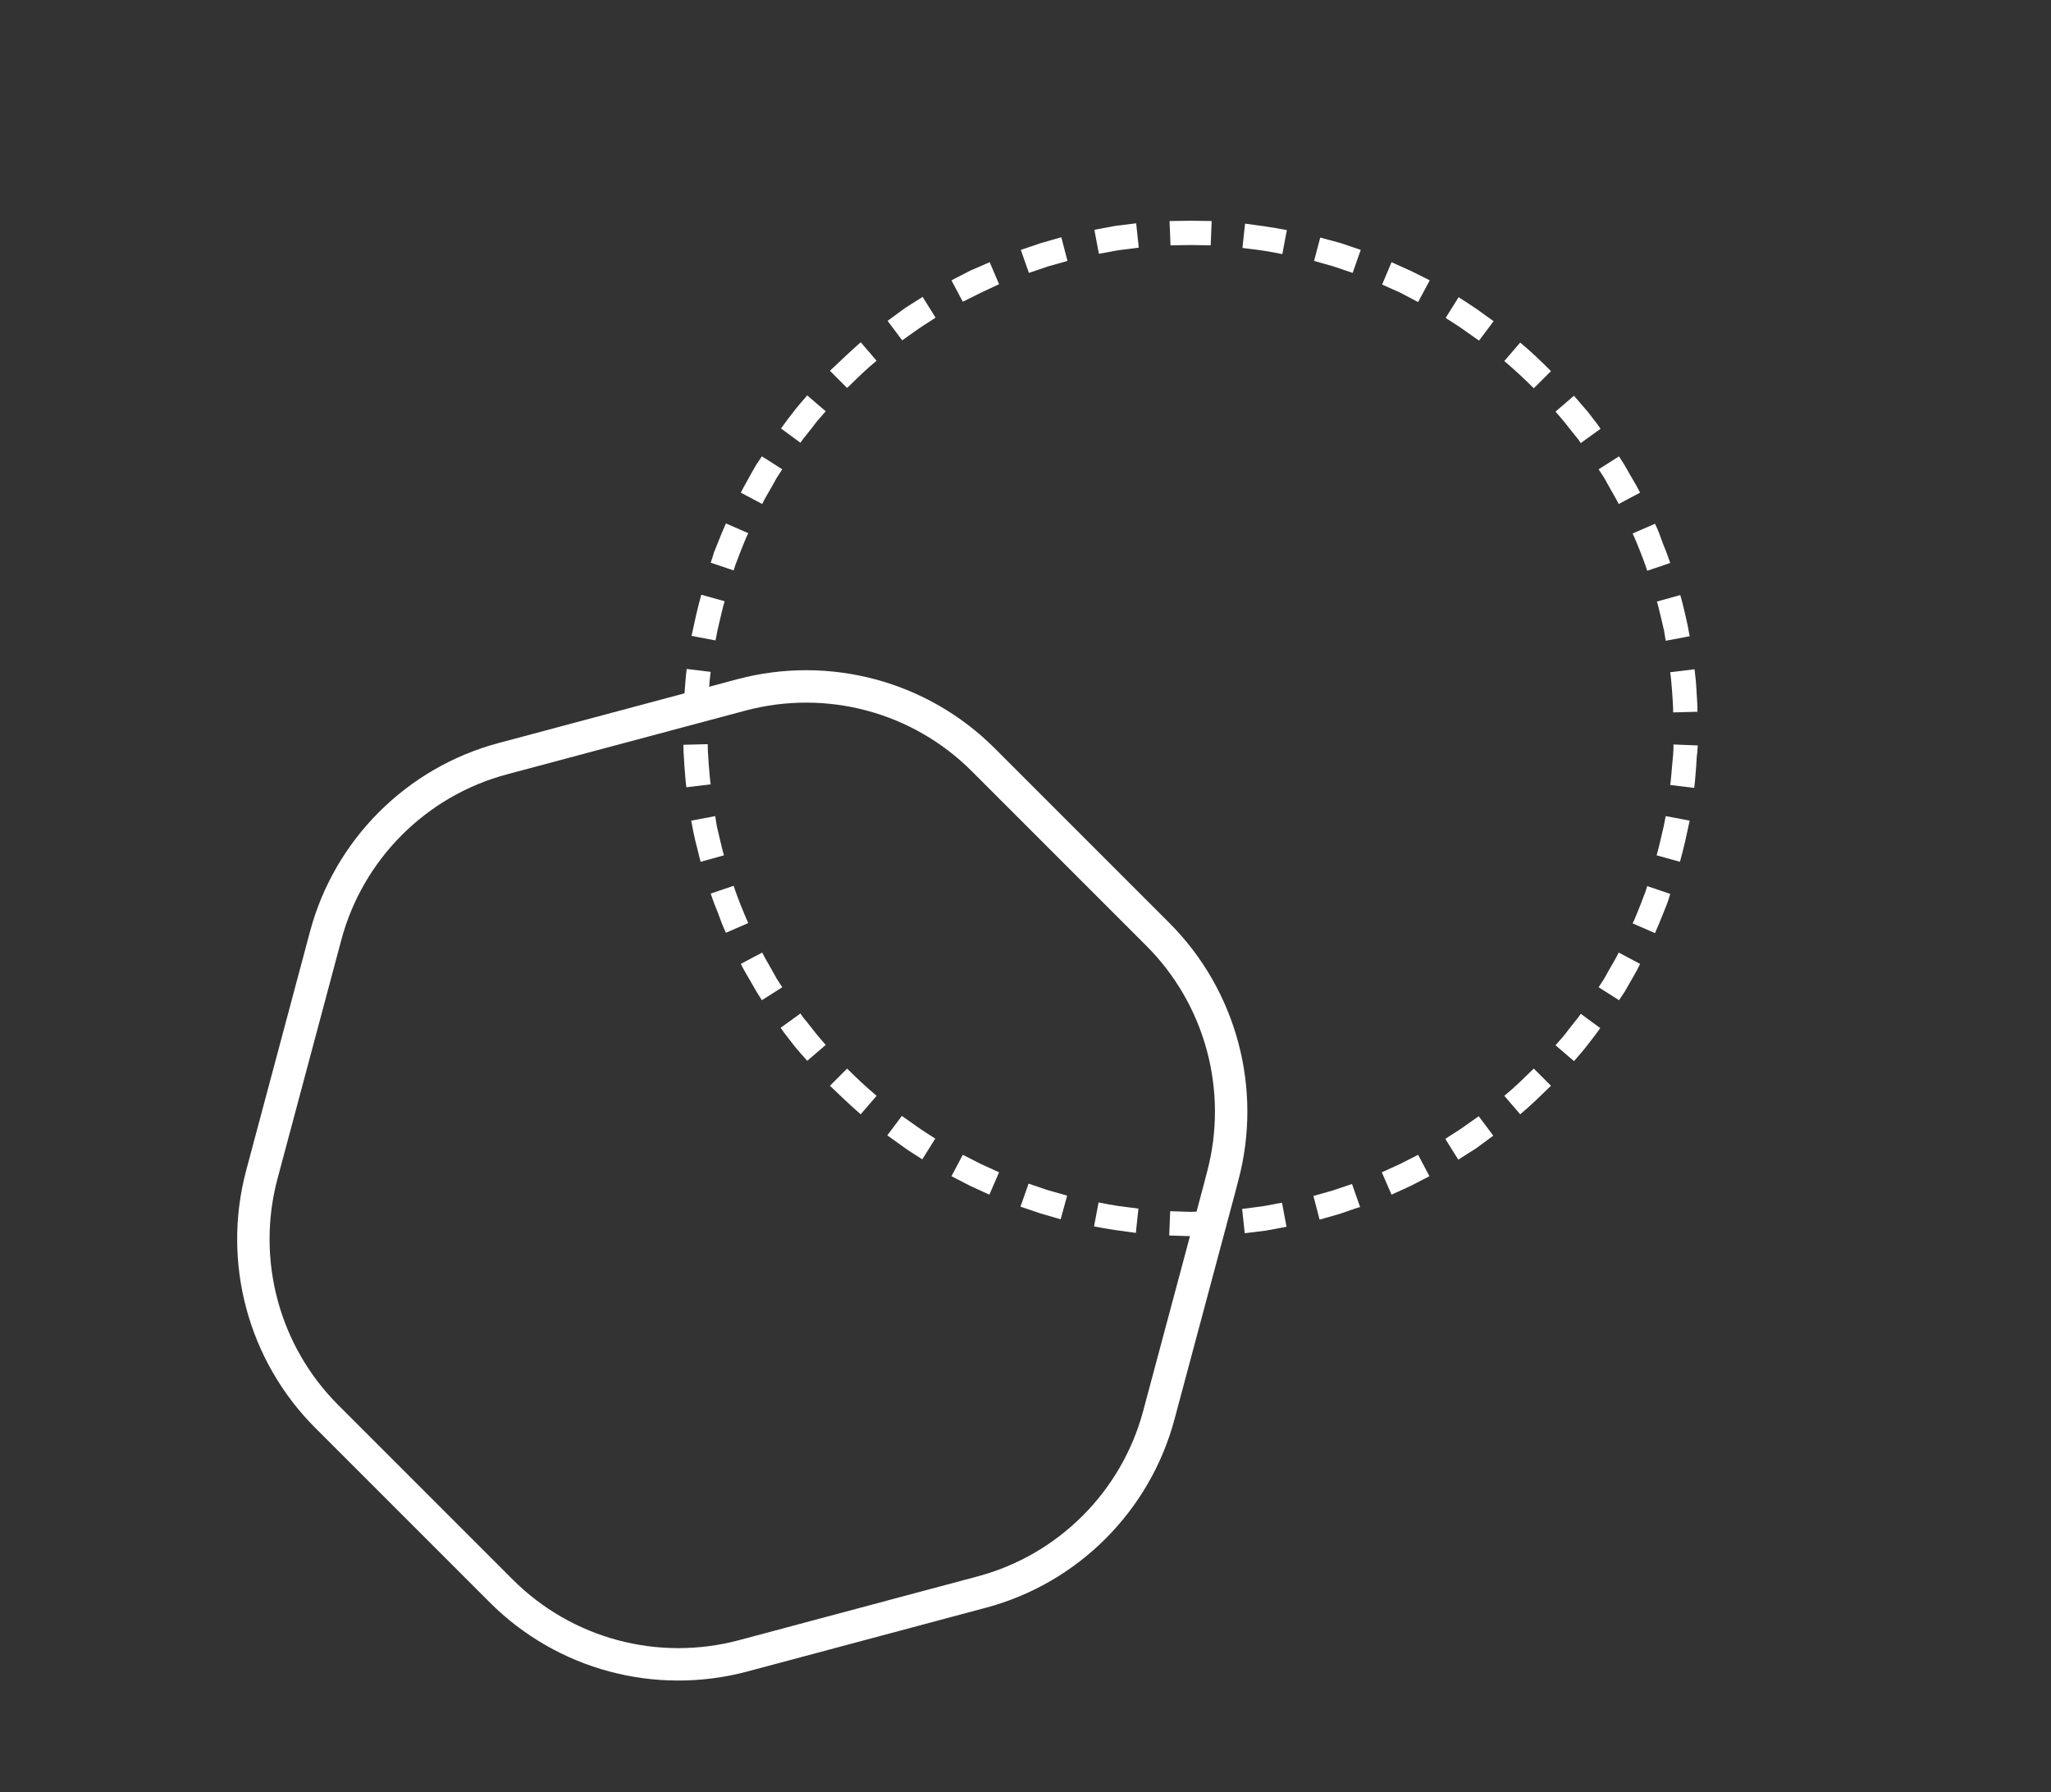 <?xml version="1.0" encoding="utf-8"?>
<!-- Generator: Adobe Illustrator 22.1.0, SVG Export Plug-In . SVG Version: 6.00 Build 0)  -->
<svg version="1.1" id="Calque_1" xmlns="http://www.w3.org/2000/svg" xmlns:xlink="http://www.w3.org/1999/xlink" x="0px" y="0px"
	 viewBox="0 0 632.9 552.9" style="enable-background:new 0 0 632.9 552.9;" xml:space="preserve">
<rect x="0" y="0" width="632.9" height="552.9" fill="#333333" stroke="none"/>
<style type="text/css">
	.st0{fill:none;stroke:#FFFFFF;stroke-width:10;stroke-linecap:round;stroke-linejoin:round;stroke-miterlimit:10;}
	.st1{fill:none;}
	.st2{fill:#FFFFFF;}
</style>
<g>
	<path class="st0" d="M376.1,367.5l1.2-4.6c7.1-26.6-0.5-55.1-20-74.6l-53.9-53.9c-19.5-19.5-47.9-27.1-74.6-20l-73.7,19.7
		c-26.6,7.1-47.5,28-54.6,54.6l-19.7,73.7c-7.1,26.6,0.5,55.1,20,74.6l53.9,53.9c19.5,19.5,47.9,27.1,74.6,20l73.7-19.7
		c26.6-7.1,47.5-28,54.6-54.6L376.1,367.5"/>
	<g>
		<g>
			<g>
				<g>
					<g>
						<g>
							<path class="st1" d="M250.9,224.7c0-17.5,4-34.8,11.5-50.5l-67.5-32.6c-12.4,25.8-18.9,54.6-18.9,83.1L250.9,224.7
								L250.9,224.7z"/>
						</g>
						<path class="st2" d="M219.3,173.6l7.1,2.4c0.3-1,0.6-2,1-2.9l1.1-2.9c0.8-1.9,1.5-3.9,2.4-5.7l-6.9-3c-0.9,2-1.7,4-2.5,6
							l-1.2,3C220,171.5,219.7,172.6,219.3,173.6z"/>
						<path class="st2" d="M213.4,196.2l7.4,1.4l0.6-3.1l0.7-3c0.5-2,0.9-4,1.5-6l-7.2-2c-0.6,2.1-1.1,4.2-1.6,6.3l-0.7,3.2
							L213.4,196.2z"/>
						<path class="st2" d="M210.9,219.4l7.5,0.3c0-1,0-2.1,0.1-3.1l0.2-3.1c0.2-2.1,0.3-4.1,0.6-6.2l-7.4-0.9
							c-0.3,2.2-0.4,4.3-0.6,6.5l-0.2,3.3C210.9,217.2,210.9,218.3,210.9,219.4z"/>
					</g>
				</g>
				<g>
					<g>
						<g>
							<path class="st1" d="M262.4,174.2c3.8-7.8,8.5-15.2,13.9-22.1c1.3-1.8,2.8-3.3,4.2-5c1.4-1.6,3-3.2,4.5-4.8
								c1.6-1.5,3.1-3,4.8-4.5c1.7-1.4,3.2-2.9,5-4.2L248,75c-2.9,2.2-5.5,4.6-8.2,6.9c-2.7,2.4-5.2,4.9-7.8,7.4
								c-2.5,2.6-5,5.1-7.4,7.8c-2.3,2.7-4.8,5.4-6.9,8.2c-8.9,11.2-16.6,23.4-22.9,36.3L262.4,174.2z"/>
						</g>
						<path class="st2" d="M256.1,114.4l5.3,5.3c3-2.9,5.9-5.8,9.1-8.4l-4.9-5.7C262.4,108.4,259.3,111.4,256.1,114.4z"/>
						<path class="st2" d="M241,132.2l6,4.4c0.6-0.9,1.2-1.7,1.9-2.5l1.9-2.4c1.2-1.7,2.6-3.2,4-4.8l-5.7-4.9
							c-1.4,1.6-2.9,3.3-4.2,5l-2,2.6C242.3,130.5,241.6,131.3,241,132.2z"/>
						<path class="st2" d="M228.6,152l6.6,3.5c0.9-1.9,2-3.6,3-5.4l1.5-2.7l1.7-2.6l-6.3-4l-1.8,2.7l-1.6,2.8
							C230.7,148.2,229.6,150,228.6,152z"/>
					</g>
				</g>
				<g>
					<g>
						<g>
							<path class="st1" d="M294.8,133.6c6.8-5.4,14.2-10.1,22.1-13.9s16.1-6.6,24.6-8.6L324.8,38c-14,3.2-27.6,7.9-40.5,14.1
								c-12.9,6.3-25.1,14-36.3,22.9L294.8,133.6z"/>
						</g>
						<path class="st2" d="M315,77.1l2.5,7.1c2-0.7,3.9-1.3,5.9-2l6-1.7l-1.9-7.3l-6.3,1.8C319.1,75.7,317.1,76.4,315,77.1z"/>
						<polygon class="st2" points="293.6,86.5 297.1,93.1 302.7,90.3 308.3,87.7 305.4,80.9 299.4,83.5 						"/>
						<path class="st2" d="M273.9,99l4.5,6l5.1-3.6c1.7-1.2,3.5-2.2,5.2-3.4l-4-6.4c-1.8,1.2-3.7,2.3-5.5,3.5L273.9,99z"/>
					</g>
				</g>
				<g>
					<g>
						<g>
							<path class="st1" d="M341.4,111.2c8.5-1.9,17.2-2.9,26-2.9s17.5,1,26,2.9L409.9,38c-14-3.2-28.3-4.8-42.6-4.8
								c-14.3,0-28.6,1.6-42.6,4.8L341.4,111.2z"/>
						</g>
						<path class="st2" d="M384.2,69l-0.8,7.5l6.2,0.8c2,0.3,4.1,0.7,6.1,1.1l1.4-7.4c-2.1-0.4-4.3-0.8-6.4-1.1L384.2,69z"/>
						<polygon class="st2" points="360.9,68.2 361.2,75.7 367.4,75.6 373.6,75.7 373.9,68.2 367.4,68.1 						"/>
						<path class="st2" d="M337.7,70.9l1.4,7.4c2-0.3,4.1-0.8,6.1-1.1l6.2-0.8l-0.8-7.5l-6.5,0.8C342,70.1,339.9,70.5,337.7,70.9z"
							/>
					</g>
				</g>
				<g>
					<g>
						<g>
							<path class="st1" d="M393.3,111.2c8.5,1.9,16.7,4.8,24.6,8.6c7.8,3.8,15.2,8.5,22.1,13.9L486.8,75
								c-11.2-8.9-23.4-16.6-36.3-22.9c-12.9-6.2-26.6-11-40.5-14.1L393.3,111.2z"/>
						</g>
						<path class="st2" d="M450.1,91.7l-4,6.4c1.7,1.1,3.5,2.2,5.2,3.4l5.1,3.6l4.5-6l-5.3-3.8C453.8,94.1,452,92.9,450.1,91.7z"/>
						<polygon class="st2" points="429.4,80.9 426.5,87.8 432.1,90.3 437.6,93.2 441.2,86.5 435.4,83.6 						"/>
						<polygon class="st2" points="407.4,73.3 405.5,80.5 411.5,82.2 417.4,84.2 419.9,77.1 413.7,75 						"/>
					</g>
				</g>
				<g>
					<g>
						<g>
							<path class="st1" d="M440,133.6c1.8,1.3,3.3,2.8,5,4.2c1.6,1.4,3.2,3,4.8,4.5c1.5,1.6,3,3.1,4.5,4.8c1.4,1.7,2.9,3.2,4.2,5
								c5.4,6.8,10.1,14.2,13.9,22.1l67.5-32.6c-6.3-12.9-14-25.1-22.9-36.3c-2.2-2.9-4.6-5.5-6.9-8.2c-2.4-2.7-4.9-5.2-7.4-7.8
								c-2.6-2.5-5.1-5-7.8-7.4c-2.7-2.3-5.4-4.8-8.2-6.9L440,133.6z"/>
						</g>
						<path class="st2" d="M499.6,140.8l-6.3,4l1.7,2.6l1.5,2.7c1,1.8,2.1,3.6,3,5.4l6.6-3.5c-1-2-2.1-3.8-3.2-5.7l-1.6-2.8
							L499.6,140.8z"/>
						<path class="st2" d="M485.7,122.1L480,127c1.4,1.6,2.7,3.1,4,4.8l1.9,2.4l1,1.2l0.9,1.3l6.1-4.4L493,131l-1-1.3l-2-2.6
							C488.5,125.4,487.1,123.7,485.7,122.1z"/>
						<path class="st2" d="M469.1,105.7l-4.9,5.7c3.2,2.7,6.2,5.5,9.1,8.4l5.3-5.3C475.6,111.5,472.5,108.5,469.1,105.7z"/>
					</g>
				</g>
				<g>
					<g>
						<g>
							<path class="st1" d="M472.4,174.2c7.5,15.7,11.5,33,11.5,50.5h75c0-28.5-6.5-57.3-18.9-83.1L472.4,174.2z"/>
						</g>
						<path class="st2" d="M522.9,206.5l-7.5,0.9c0.3,2,0.4,4.1,0.6,6.2l0.2,3.1c0.1,1,0.1,2.1,0.1,3.1l7.5-0.2c0-1.1,0-2.2-0.1-3.3
							l-0.2-3.3C523.4,210.8,523.2,208.7,522.9,206.5z"/>
						<path class="st2" d="M518.5,183.6l-7.2,2c0.6,2,1,4,1.5,6l0.7,3l0.5,3.1l7.4-1.4l-0.6-3.2l-0.7-3.2
							C519.6,187.8,519.1,185.6,518.5,183.6z"/>
						<path class="st2" d="M510.7,161.6l-6.9,3c0.9,1.9,1.6,3.8,2.4,5.7l1.1,2.9c0.4,1,0.7,2,1,2.9l7.1-2.4c-0.4-1-0.7-2.1-1.1-3.1
							l-1.2-3C512.4,165.6,511.7,163.6,510.7,161.6z"/>
					</g>
				</g>
				<g>
					<g>
						<g>
							<path class="st1" d="M483.9,224.7c0,17.5-4,34.8-11.5,50.5l67.5,32.6c12.4-25.8,18.9-54.6,18.9-83.1L483.9,224.7L483.9,224.7
								z"/>
						</g>
						<path class="st2" d="M515.4,275.8l-7.1-2.4c-0.3,1-0.6,2-1,2.9l-1.1,2.9c-0.8,1.9-1.5,3.9-2.4,5.7l6.9,3c0.9-2,1.7-4,2.5-6
							l1.2-3C514.8,277.9,515.1,276.8,515.4,275.8z"/>
						<path class="st2" d="M521.4,253.2l-7.4-1.4l-0.6,3.1l-0.7,3c-0.5,2-0.9,4-1.5,6l7.2,2c0.6-2.1,1.1-4.2,1.6-6.3l0.7-3.2
							L521.4,253.2z"/>
						<path class="st2" d="M523.9,230l-7.5-0.3c0,1,0,2.1-0.1,3.1L516,236c-0.2,2.1-0.3,4.1-0.6,6.2l7.4,0.9
							c0.3-2.2,0.4-4.3,0.6-6.5l0.2-3.3C523.8,232.2,523.8,231.1,523.9,230z"/>
					</g>
				</g>
				<g>
					<g>
						<g>
							<path class="st1" d="M472.4,275.2c-3.8,7.8-8.5,15.2-13.9,22.1c-1.3,1.8-2.8,3.3-4.2,5c-1.4,1.6-3,3.2-4.5,4.8
								c-1.6,1.5-3.1,3-4.8,4.5c-1.7,1.4-3.2,2.9-5,4.2l46.8,58.6c2.9-2.2,5.5-4.6,8.2-6.9c2.7-2.4,5.2-4.9,7.8-7.4
								c2.5-2.6,5-5.1,7.4-7.8c2.3-2.7,4.8-5.4,6.9-8.2c8.9-11.2,16.6-23.4,22.9-36.3L472.4,275.2z"/>
						</g>
						<path class="st2" d="M478.6,335l-5.3-5.3c-3,2.9-5.9,5.8-9.1,8.4l4.9,5.7C472.4,341.1,475.5,338,478.6,335z"/>
						<path class="st2" d="M493.8,317.2l-6-4.4c-0.6,0.9-1.2,1.7-1.9,2.5l-1.9,2.4c-1.2,1.7-2.6,3.2-4,4.8l5.7,4.9
							c1.4-1.6,2.9-3.3,4.2-5l2-2.6C492.5,319,493.2,318.1,493.8,317.2z"/>
						<path class="st2" d="M506.1,297.4l-6.6-3.5c-0.9,1.9-2,3.6-3,5.4L495,302l-1.7,2.6l6.3,4l1.8-2.7l1.6-2.8
							C504,301.3,505.2,299.4,506.1,297.4z"/>
					</g>
				</g>
				<g>
					<g>
						<g>
							<path class="st1" d="M440,315.8c-6.8,5.4-14.2,10.1-22.1,13.9s-16.1,6.6-24.6,8.6l16.6,73.1c14-3.2,27.6-7.9,40.5-14.1
								c12.9-6.3,25.1-14,36.3-22.9L440,315.8z"/>
						</g>
						<path class="st2" d="M419.7,372.4l-2.5-7.1c-2,0.7-3.9,1.3-5.9,2l-6,1.7l1.9,7.3l6.3-1.8C415.6,373.8,417.7,373,419.7,372.4z"
							/>
						<polygon class="st2" points="441.1,362.9 437.6,356.3 432.1,359.1 426.4,361.7 429.4,368.6 435.3,365.9 						"/>
						<path class="st2" d="M460.8,350.4l-4.5-6l-5.1,3.6c-1.7,1.2-3.5,2.2-5.2,3.4l4,6.4c1.8-1.2,3.7-2.3,5.5-3.5L460.8,350.4z"/>
					</g>
				</g>
				<g>
					<g>
						<g>
							<path class="st1" d="M393.3,338.3c-8.5,1.9-17.2,2.9-26,2.9s-17.5-1-26-2.9l-16.6,73.1c14,3.2,28.3,4.8,42.6,4.8
								c14.3,0,28.6-1.6,42.6-4.8L393.3,338.3z"/>
						</g>
						<path class="st2" d="M350.5,380.4l0.8-7.5l-6.2-0.8c-2-0.3-4.1-0.7-6.1-1.1l-1.4,7.4c2.1,0.4,4.3,0.8,6.4,1.1L350.5,380.4z"/>
						<polygon class="st2" points="373.9,381.2 373.6,373.7 367.3,373.9 361.1,373.7 360.8,381.2 367.3,381.4 						"/>
						<path class="st2" d="M397,378.5l-1.4-7.4c-2,0.3-4.1,0.8-6.1,1.1l-6.2,0.8l0.8,7.5l6.5-0.8C392.7,379.3,394.9,378.9,397,378.5
							z"/>
					</g>
				</g>
				<g>
					<g>
						<g>
							<path class="st1" d="M341.4,338.3c-8.5-1.9-16.7-4.8-24.6-8.6c-7.8-3.8-15.2-8.5-22.1-13.9L248,374.4
								c11.2,8.9,23.4,16.6,36.3,22.9c12.9,6.2,26.6,11,40.5,14.1L341.4,338.3z"/>
						</g>
						<path class="st2" d="M284.6,357.7l4-6.4c-1.7-1.1-3.5-2.2-5.2-3.4l-5.1-3.6l-4.5,6l5.3,3.8
							C280.9,355.4,282.8,356.5,284.6,357.7z"/>
						<polygon class="st2" points="305.3,368.6 308.3,361.7 302.6,359.1 297.1,356.3 293.6,362.9 299.4,365.9 						"/>
						<polygon class="st2" points="327.3,376.2 329.3,368.9 323.3,367.2 317.4,365.2 314.9,372.3 321.1,374.4 						"/>
					</g>
				</g>
				<g>
					<g>
						<g>
							<path class="st1" d="M294.8,315.8c-1.8-1.3-3.3-2.8-5-4.2c-1.6-1.4-3.2-3-4.8-4.5c-1.5-1.6-3-3.1-4.5-4.8
								c-1.4-1.7-2.9-3.2-4.2-5c-5.4-6.8-10.1-14.2-13.9-22.1l-67.5,32.6c6.3,12.9,14,25.1,22.9,36.3c2.2,2.9,4.6,5.5,6.9,8.2
								c2.4,2.7,4.9,5.2,7.4,7.8c2.6,2.5,5.1,5,7.8,7.4c2.7,2.3,5.4,4.8,8.2,6.9L294.8,315.8z"/>
						</g>
						<path class="st2" d="M235.1,308.6l6.3-4l-1.7-2.6l-1.5-2.7c-1-1.8-2.1-3.6-3-5.4l-6.6,3.5c1,2,2.1,3.8,3.2,5.7l1.6,2.8
							L235.1,308.6z"/>
						<path class="st2" d="M249.1,327.3l5.7-4.9c-1.4-1.6-2.7-3.1-4-4.8l-1.9-2.4l-1-1.2l-0.9-1.3l-6.1,4.4l0.9,1.3l1,1.3l2,2.6
							C246.2,324.1,247.7,325.7,249.1,327.3z"/>
						<path class="st2" d="M265.6,343.8l4.9-5.7c-3.2-2.7-6.2-5.5-9.1-8.4l-5.3,5.3C259.2,337.9,262.3,341,265.6,343.8z"/>
					</g>
				</g>
				<g>
					<g>
						<g>
							<path class="st1" d="M262.4,275.2c-7.5-15.7-11.5-33-11.5-50.5h-75c0,28.5,6.5,57.3,18.9,83.1L262.4,275.2z"/>
						</g>
						<path class="st2" d="M211.8,242.9l7.5-0.9c-0.3-2-0.4-4.1-0.6-6.2l-0.2-3.1c-0.1-1-0.1-2.1-0.1-3.1l-7.5,0.2
							c0,1.1,0,2.2,0.1,3.3l0.2,3.3C211.4,238.6,211.5,240.8,211.8,242.9z"/>
						<path class="st2" d="M216.2,265.9l7.2-2c-0.6-2-1-4-1.5-6l-0.7-3l-0.5-3.1l-7.4,1.4l0.6,3.2l0.7,3.2
							C215.2,261.7,215.6,263.8,216.2,265.9z"/>
						<path class="st2" d="M224,287.8l6.9-3c-0.9-1.9-1.6-3.8-2.4-5.7l-1.1-2.9c-0.4-1-0.7-2-1-2.9l-7.1,2.4c0.4,1,0.7,2.1,1.1,3.1
							l1.2,3C222.3,283.8,223.1,285.9,224,287.8z"/>
					</g>
				</g>
			</g>
		</g>
	</g>
</g>
</svg>

